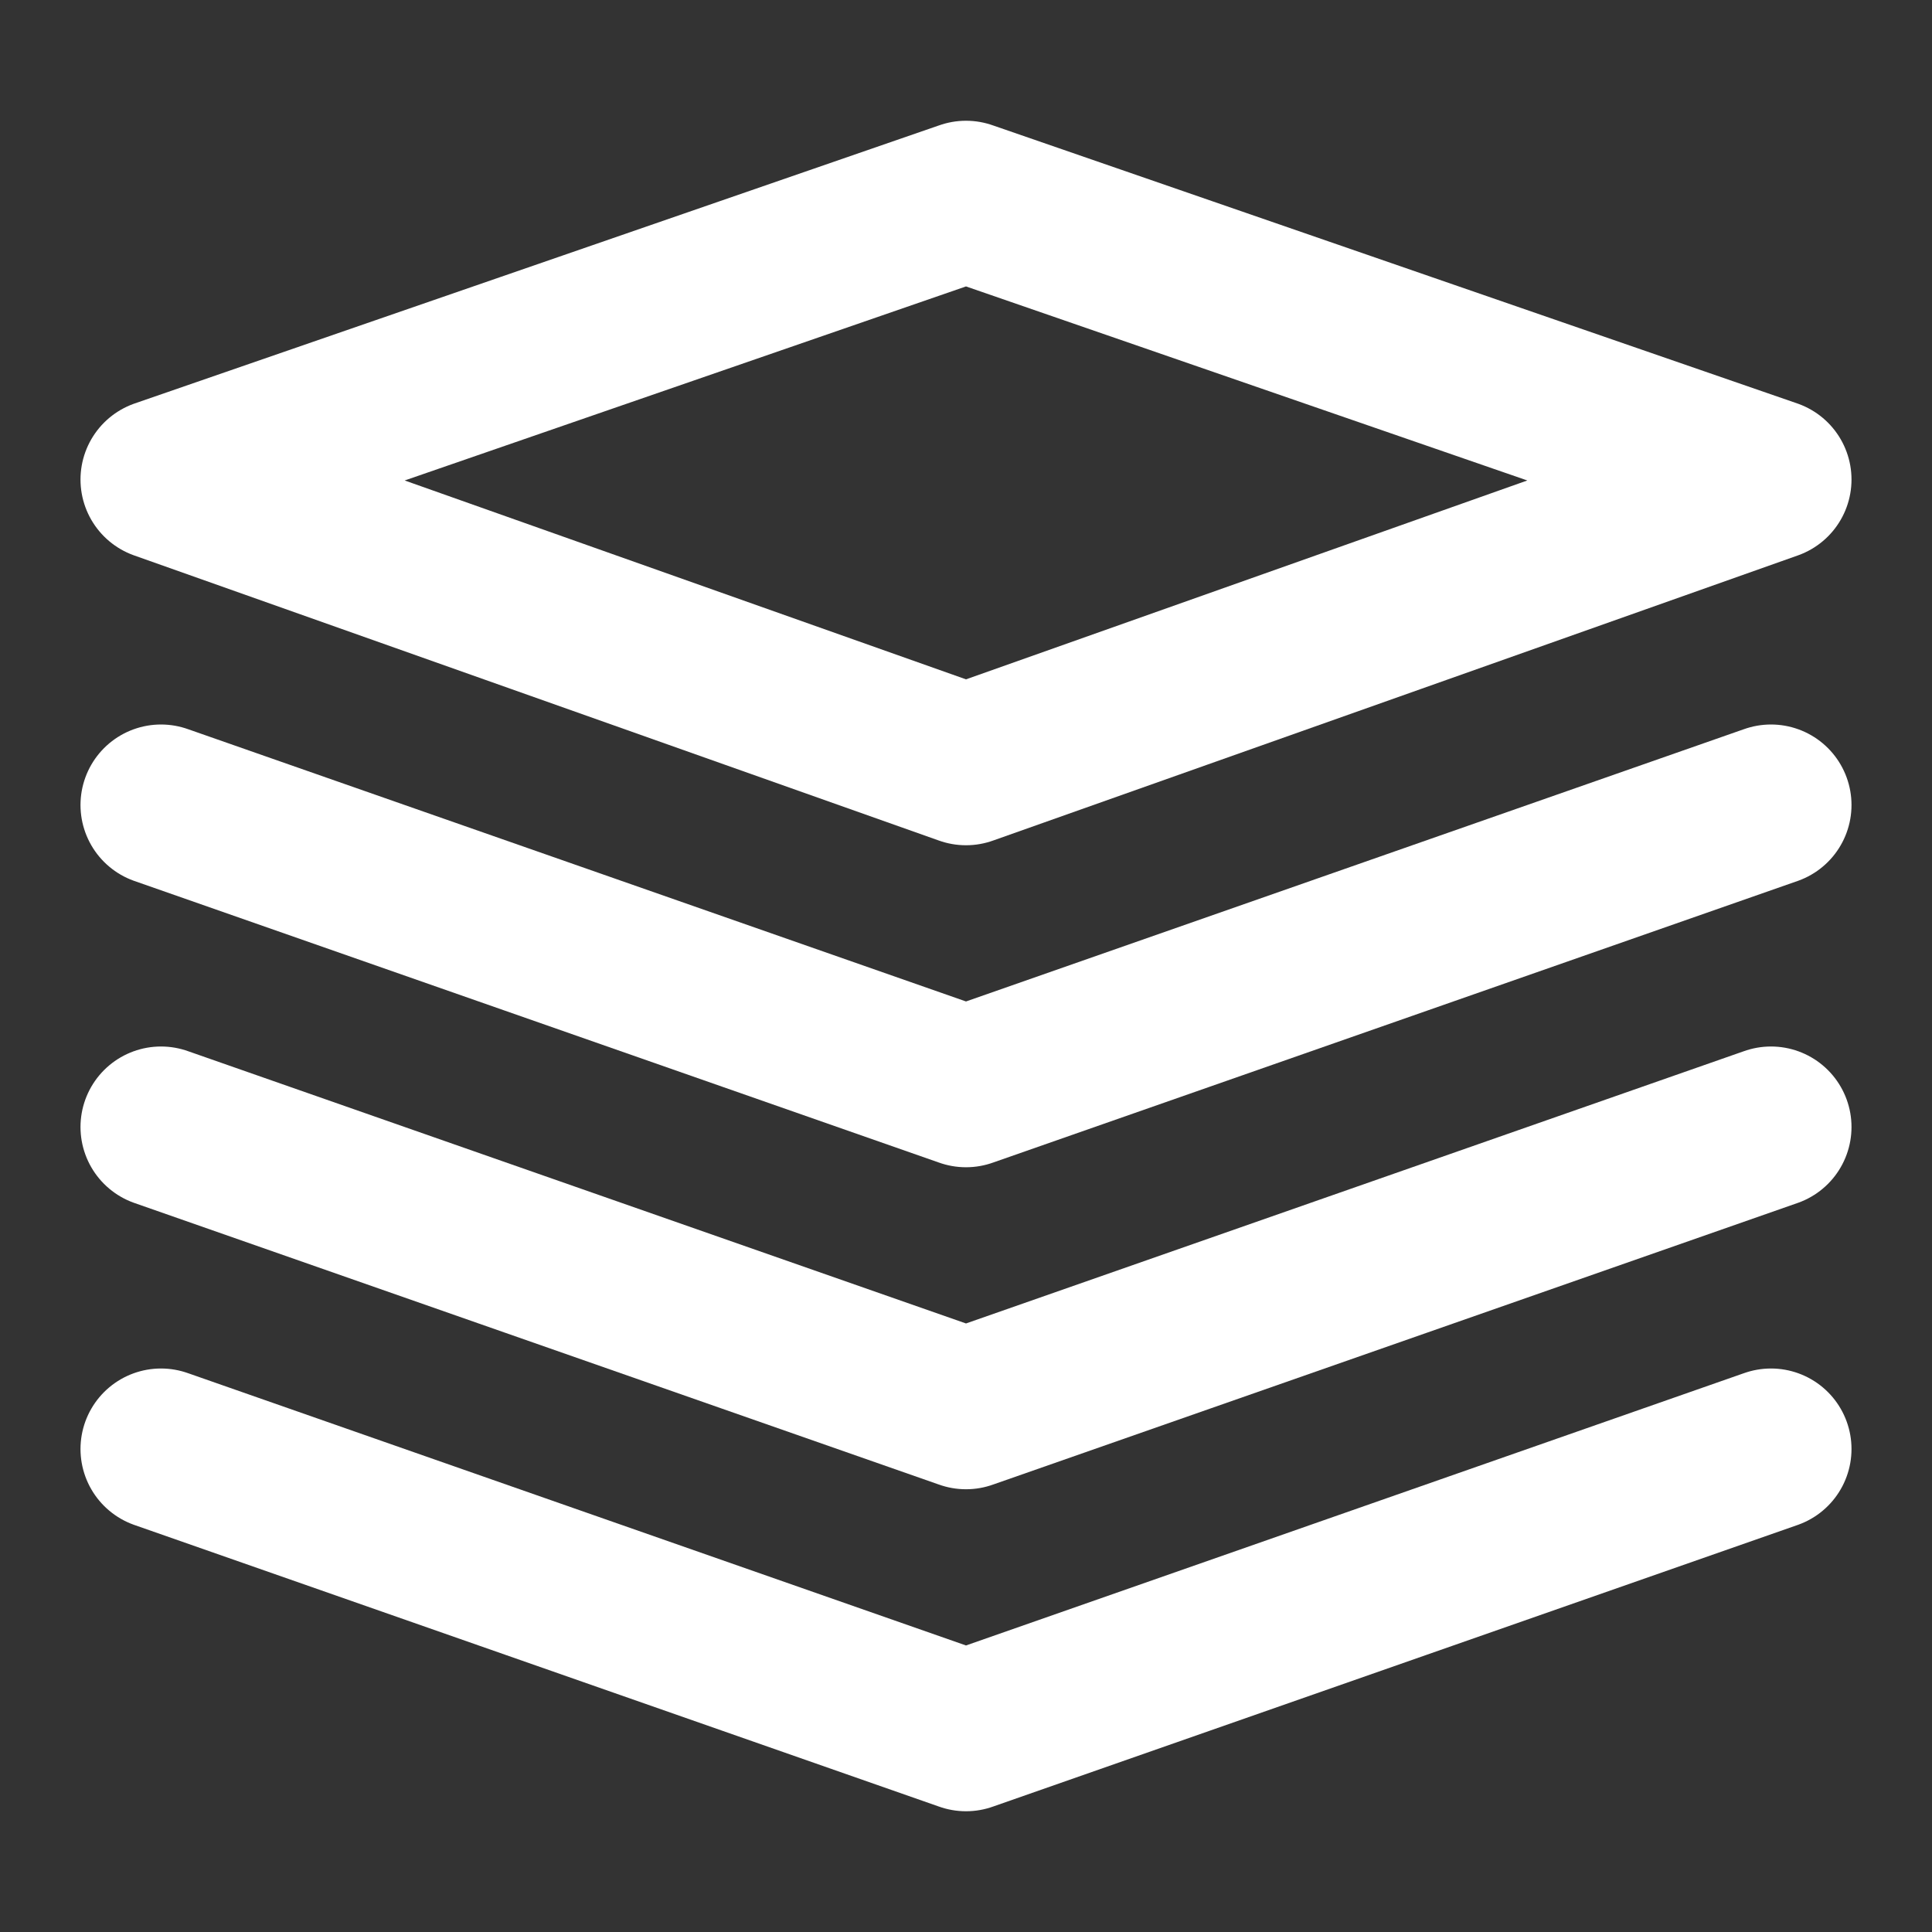<?xml version="1.0" encoding="UTF-8"?><svg width="20" height="20" viewBox="0 0 48 48" fill="none" xmlns="http://www.w3.org/2000/svg"><rect x="0" y="0" width="48" height="48" fill="#333333" stroke="none"/><path d="M4 11.914L24 19L44 11.914L24 5L4 11.914Z" fill="none" stroke="#ffffff" stroke-width="4" stroke-linejoin="round"/><path d="M4 20L24 27L44 20" stroke="#ffffff" stroke-width="4" stroke-linecap="round" stroke-linejoin="round"/><path d="M4 28L24 35L44 28" stroke="#ffffff" stroke-width="4" stroke-linecap="round" stroke-linejoin="round"/><path d="M4 36L24 43L44 36" stroke="#ffffff" stroke-width="4" stroke-linecap="round" stroke-linejoin="round"/></svg>